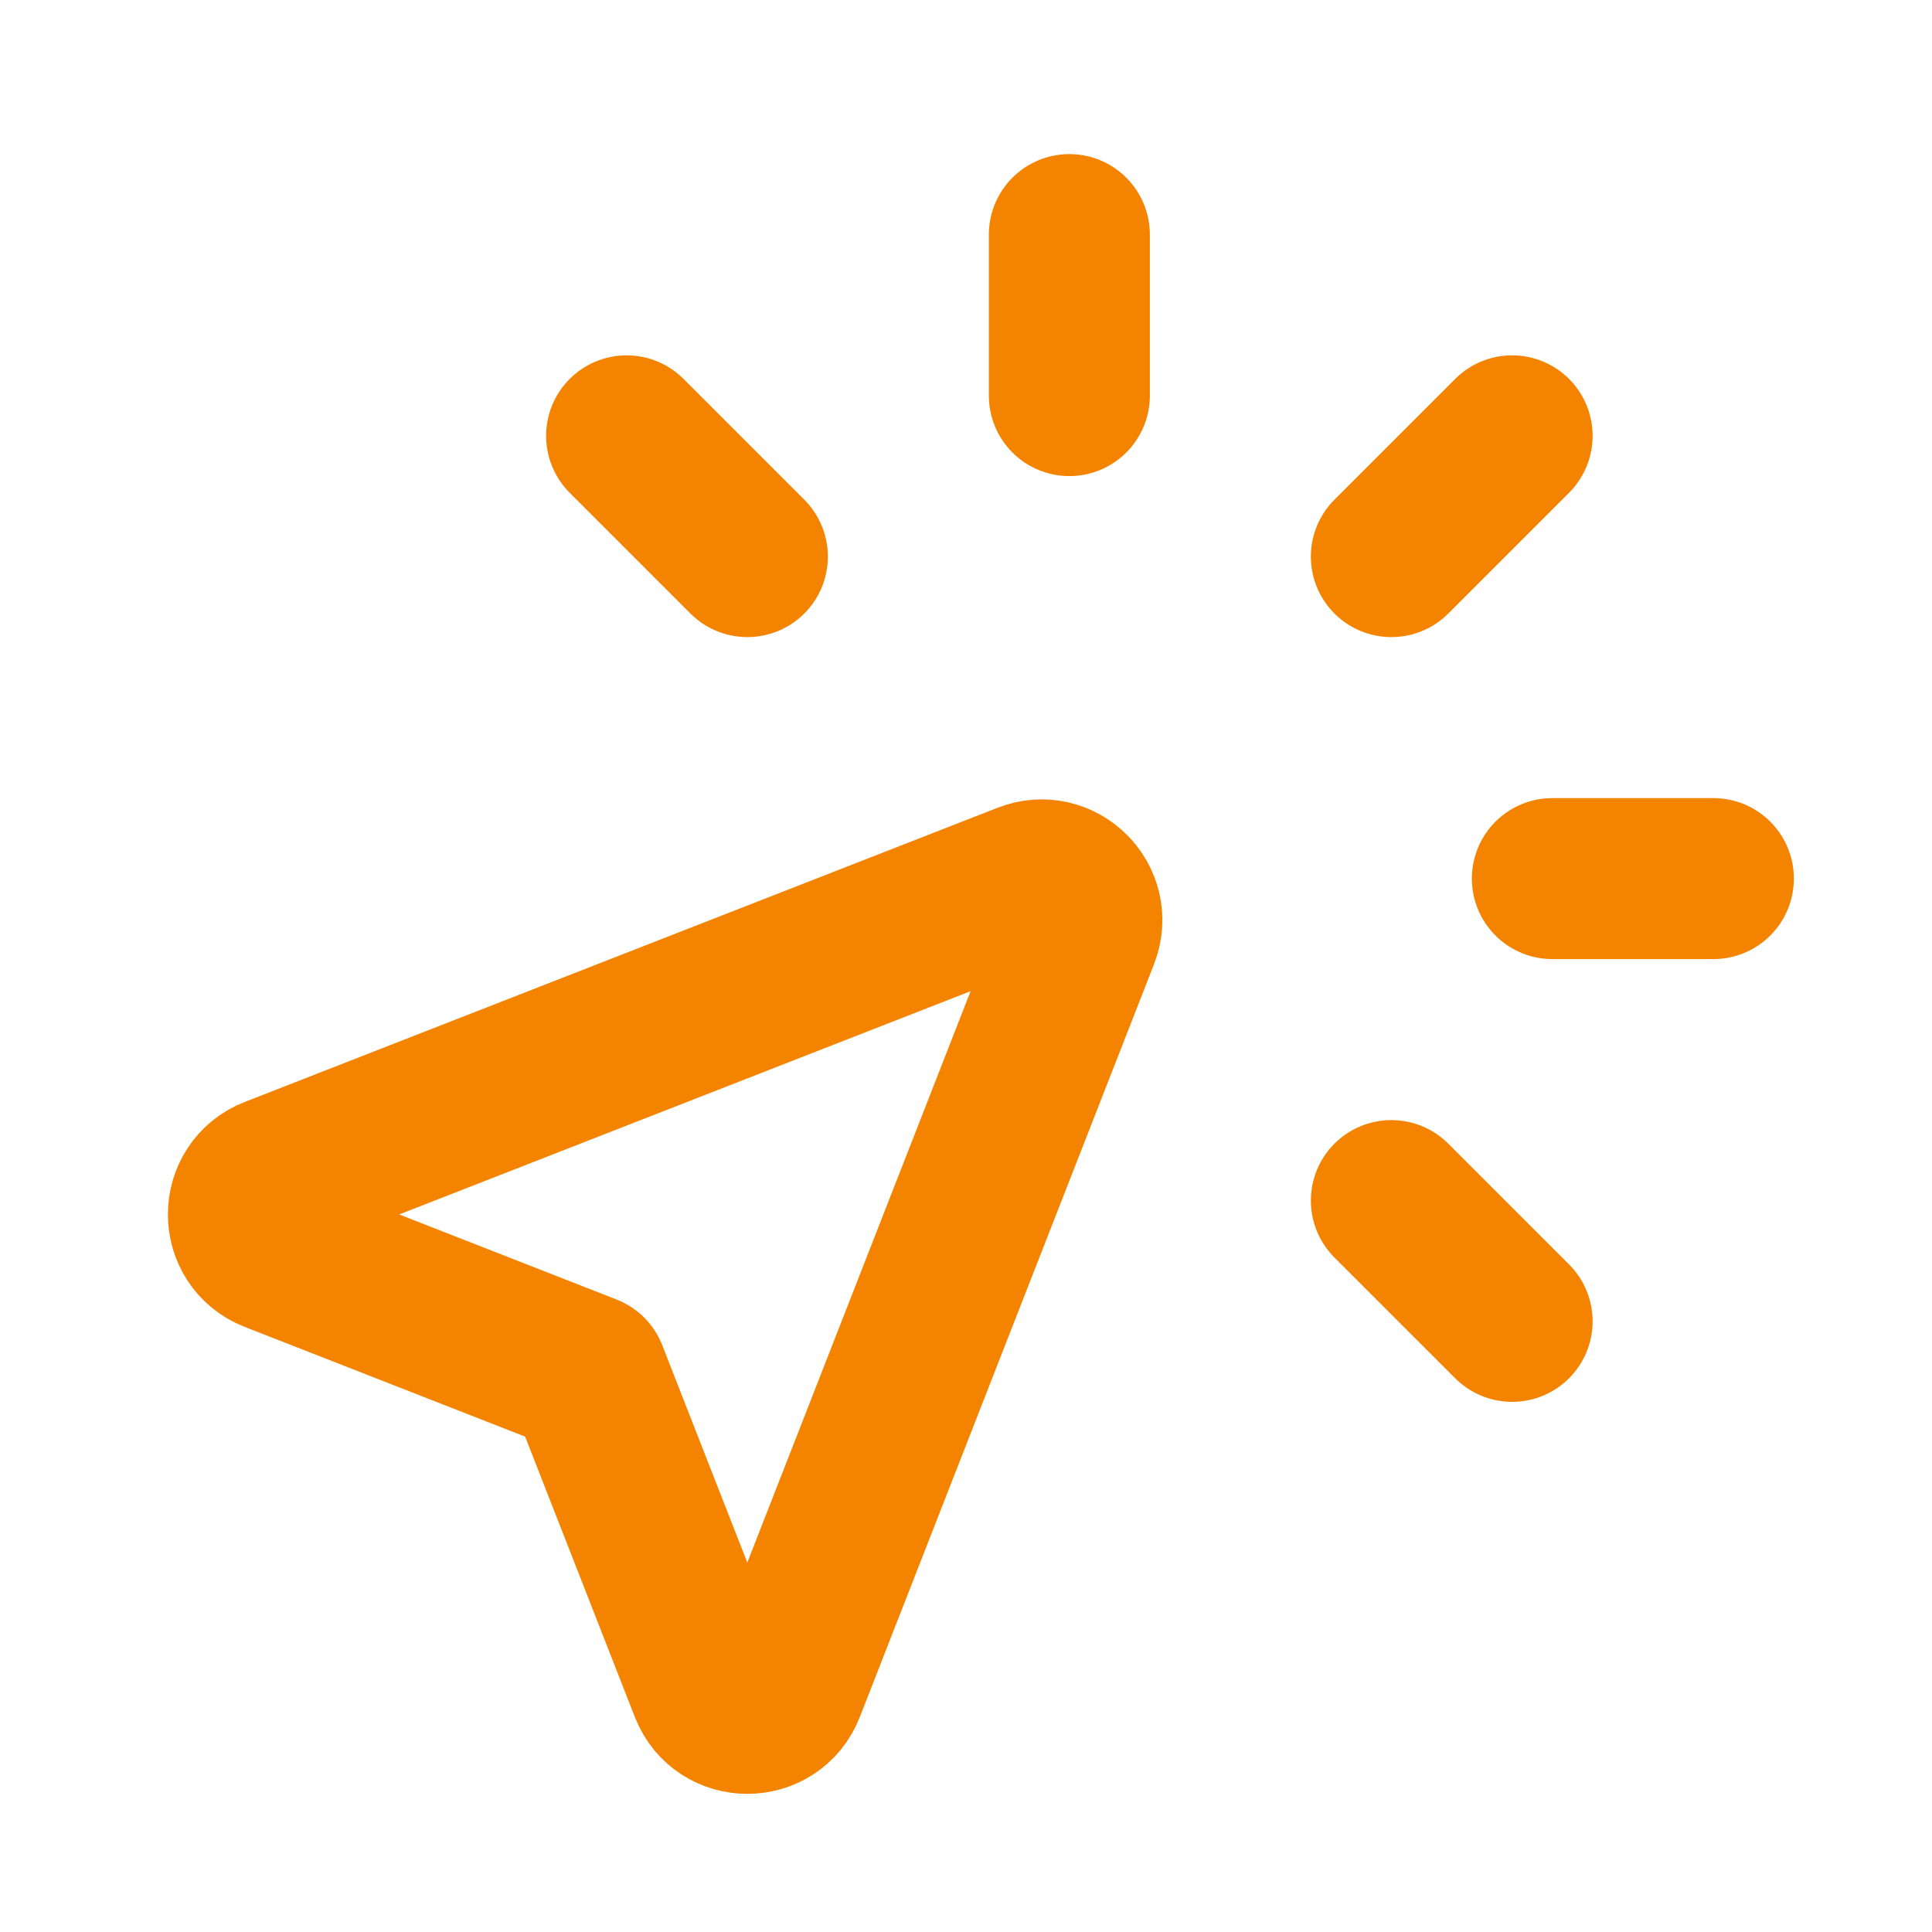 <?xml version="1.0" encoding="UTF-8"?> <svg xmlns="http://www.w3.org/2000/svg" width="800" height="800" viewBox="0 0 800 800" fill="none"><path d="M576.132 230.473L626.132 180.473M576.132 497.14L626.132 547.14M259.465 180.473L309.465 230.473M642.798 363.806H709.465M442.798 163.806V97.14M243.175 569.15L293.935 698.87C299.462 713 319.455 712.993 324.978 698.863L446.802 387.113C452.088 373.583 438.742 360.236 425.212 365.523L113.462 487.346C99.332 492.87 99.325 512.863 113.455 518.39L243.175 569.15Z" stroke="#F48400" stroke-width="66.667" stroke-linecap="round" stroke-linejoin="round"></path></svg> 